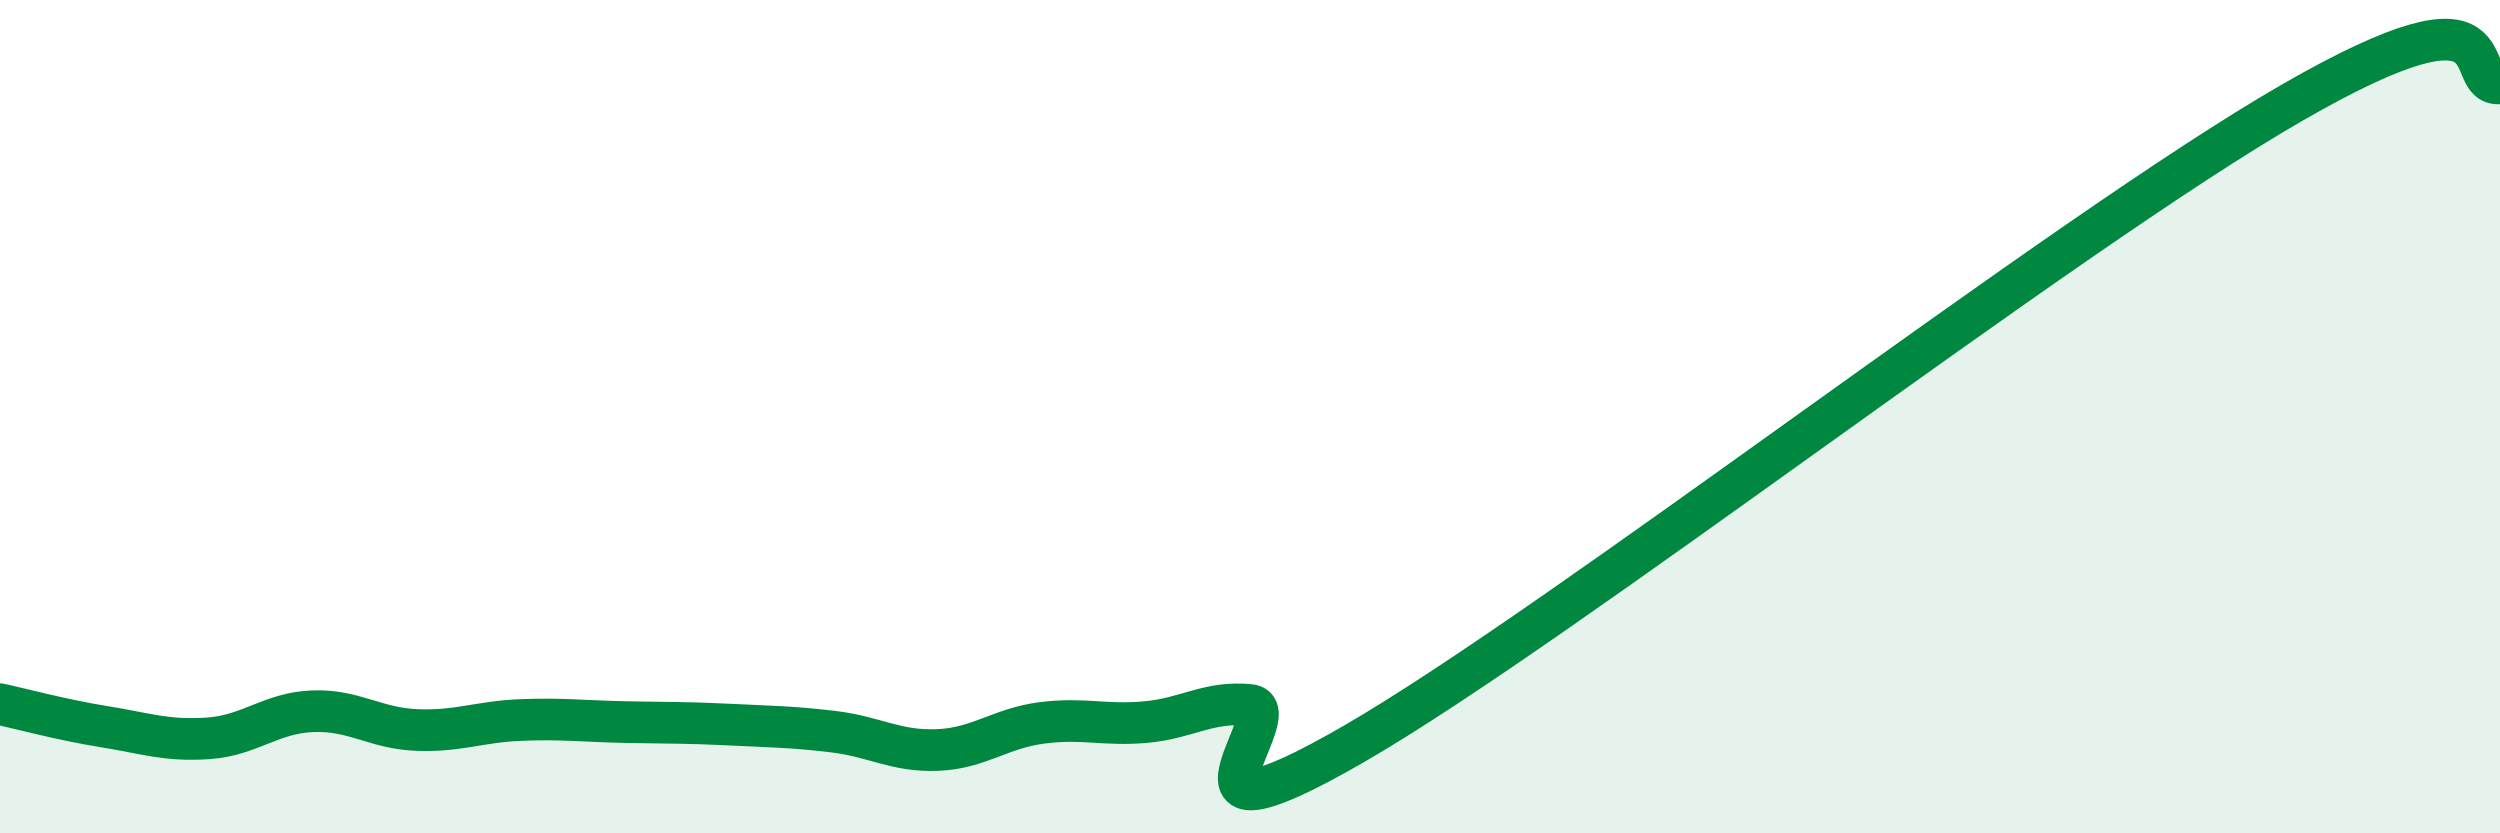 
    <svg width="60" height="20" viewBox="0 0 60 20" xmlns="http://www.w3.org/2000/svg">
      <path
        d="M 0,16.9 C 0.5,17.01 1.5,17.28 2.5,17.44 C 3.5,17.6 4,17.79 5,17.72 C 6,17.65 6.5,17.11 7.5,17.07 C 8.5,17.03 9,17.48 10,17.52 C 11,17.56 11.5,17.32 12.5,17.28 C 13.5,17.24 14,17.31 15,17.33 C 16,17.35 16.5,17.34 17.5,17.39 C 18.5,17.44 19,17.44 20,17.56 C 21,17.68 21.5,18.04 22.5,18 C 23.5,17.96 24,17.48 25,17.35 C 26,17.22 26.5,17.42 27.5,17.33 C 28.5,17.24 29,16.82 30,16.92 C 31,17.02 27.5,20.74 32.5,17.85 C 37.5,14.96 49.5,5.64 55,2.47 C 60.5,-0.7 59,2.09 60,2L60 20L0 20Z"
        fill="#008740"
        opacity="0.1"
        stroke-linecap="round"
        stroke-linejoin="round"
      />
      <path
        d="M 0,16.9 C 0.5,17.01 1.5,17.28 2.5,17.44 C 3.5,17.6 4,17.79 5,17.72 C 6,17.65 6.5,17.11 7.5,17.07 C 8.5,17.03 9,17.48 10,17.52 C 11,17.56 11.5,17.32 12.5,17.28 C 13.5,17.24 14,17.31 15,17.33 C 16,17.35 16.5,17.34 17.5,17.39 C 18.5,17.44 19,17.44 20,17.56 C 21,17.68 21.5,18.04 22.5,18 C 23.5,17.96 24,17.48 25,17.35 C 26,17.22 26.5,17.42 27.5,17.33 C 28.5,17.24 29,16.82 30,16.92 C 31,17.02 27.5,20.74 32.5,17.85 C 37.5,14.96 49.5,5.64 55,2.47 C 60.5,-0.7 59,2.09 60,2"
        stroke="#008740"
        stroke-width="1"
        fill="none"
        stroke-linecap="round"
        stroke-linejoin="round"
      />
    </svg>
  